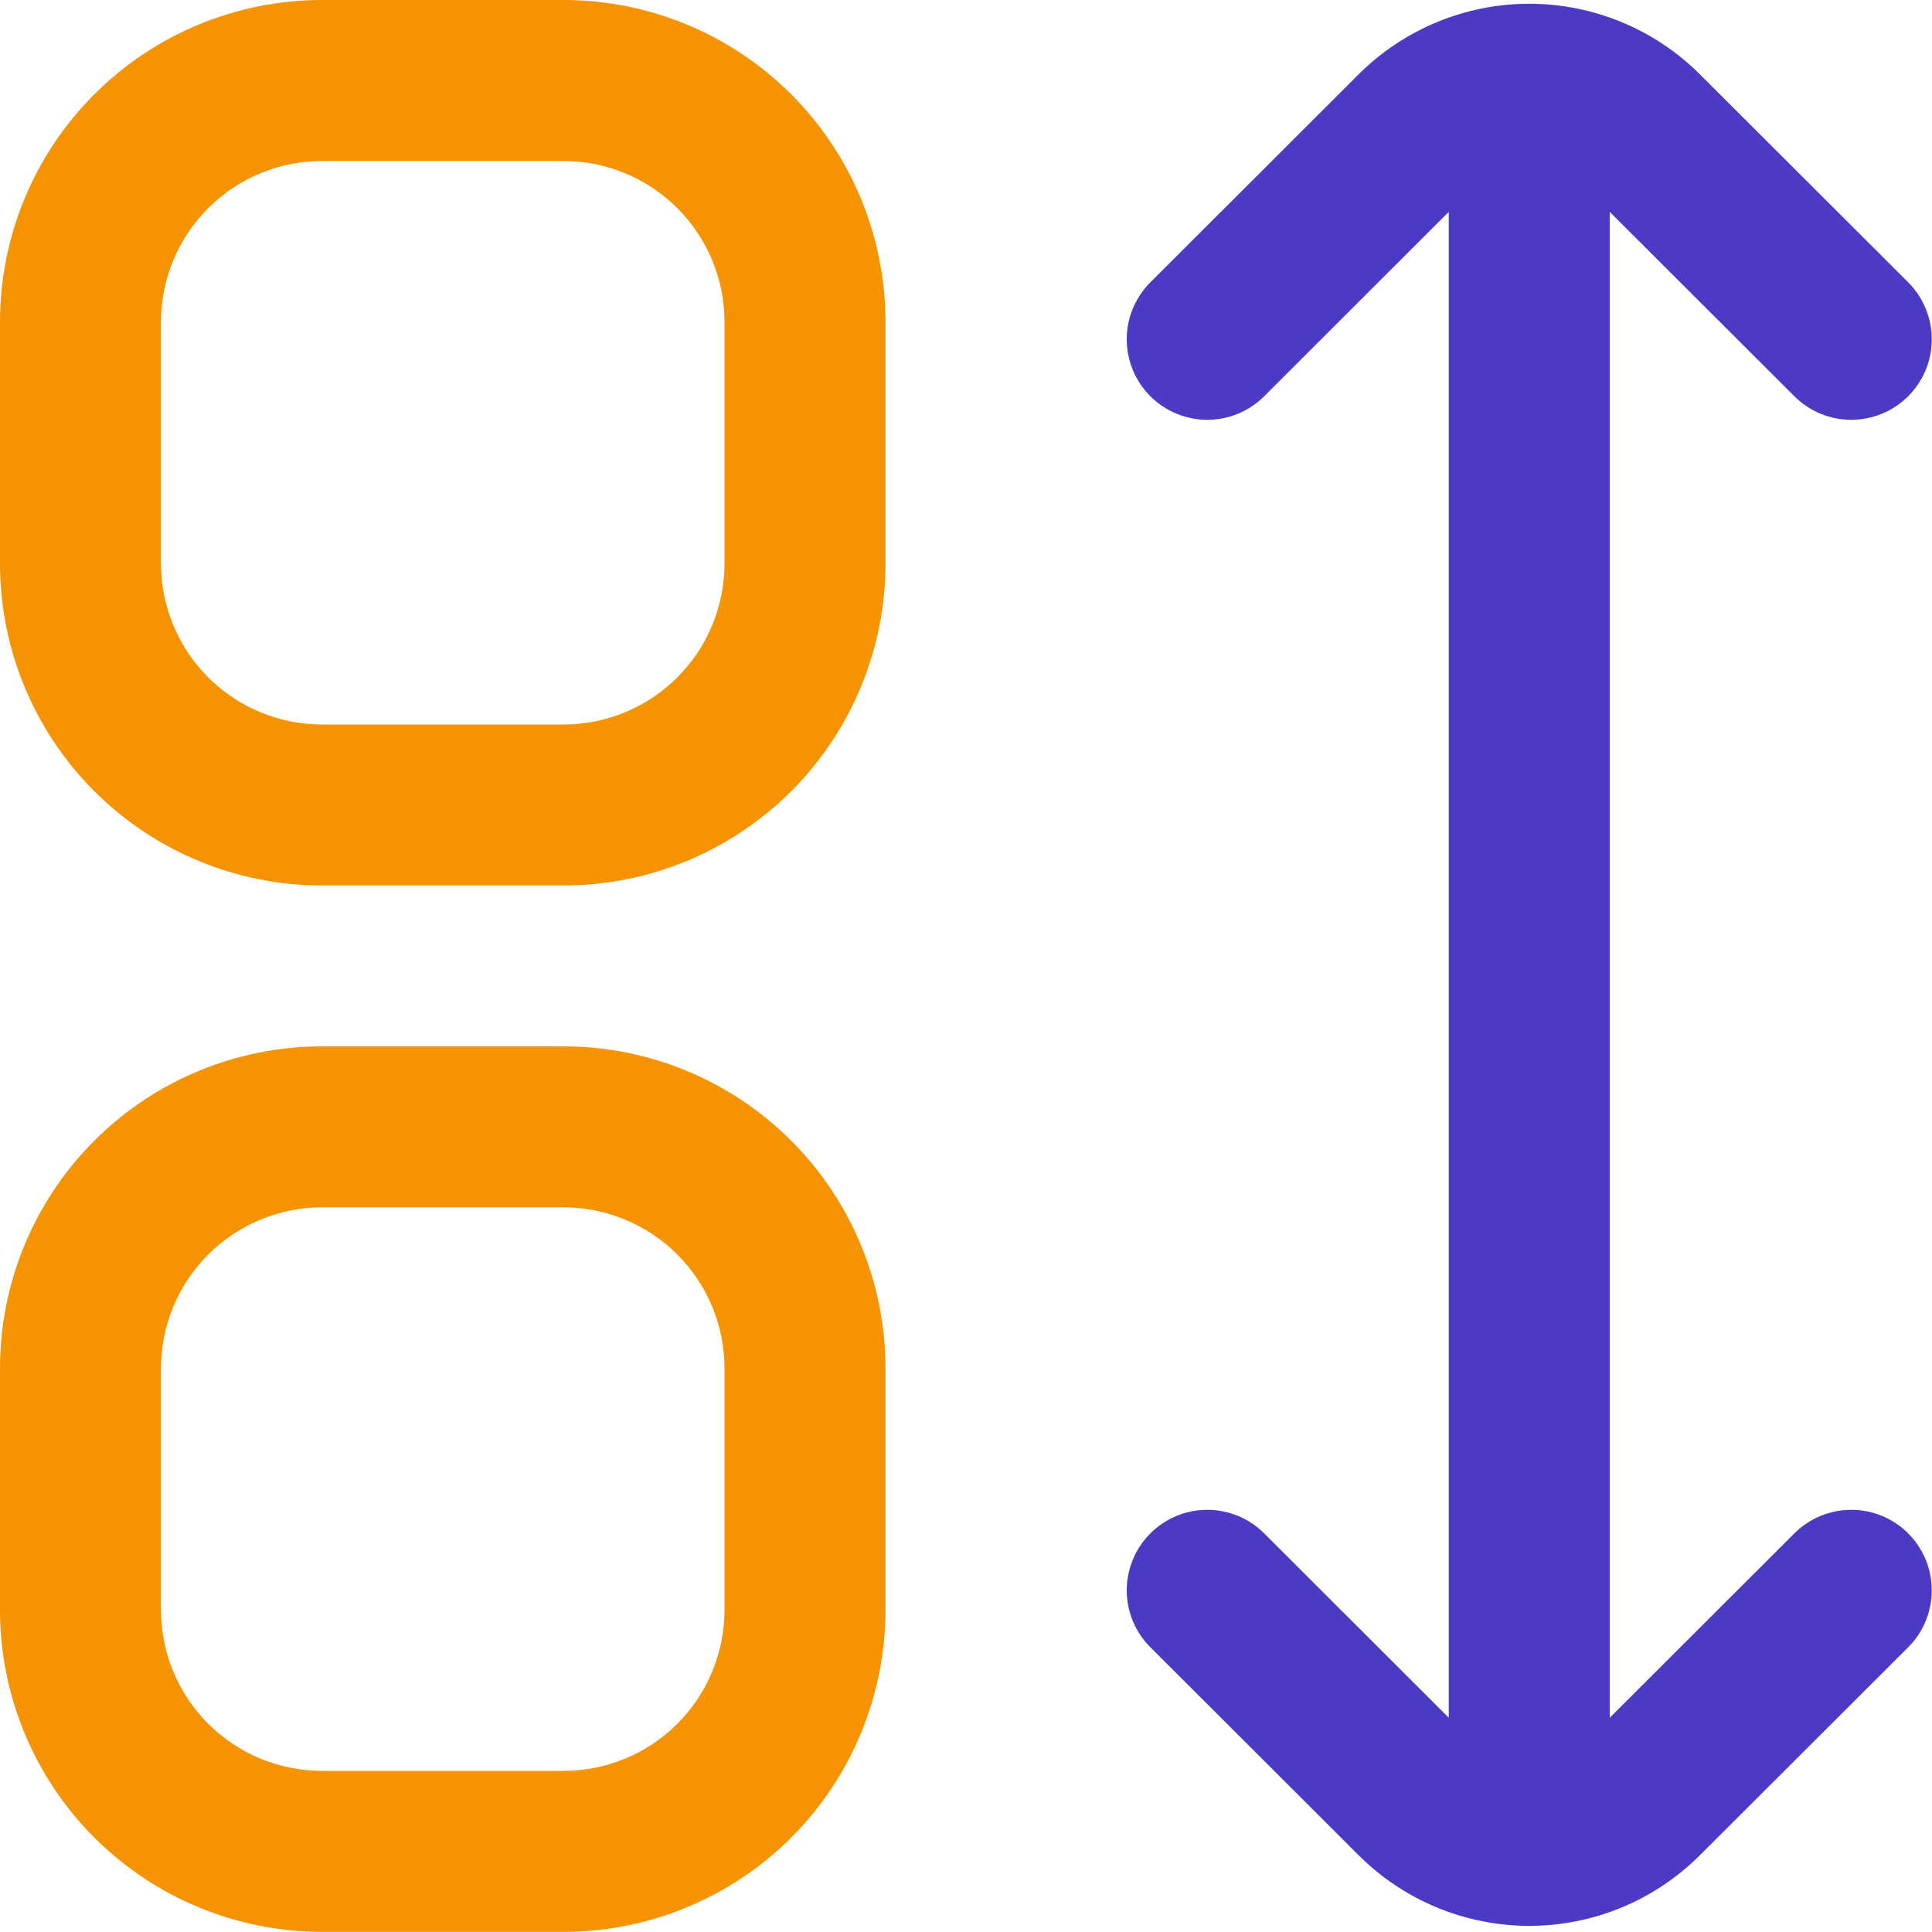 <svg width="40" height="40" viewBox="0 0 40 40" fill="none" xmlns="http://www.w3.org/2000/svg">
<g clip-path="url(#clip0_7418_9547)">
<path d="M11.667 0H6.667C4.899 0 3.203 0.702 1.953 1.953C0.702 3.203 0 4.899 0 6.667L0 11.667C0 13.435 0.702 15.13 1.953 16.381C3.203 17.631 4.899 18.333 6.667 18.333H11.667C13.435 18.333 15.13 17.631 16.381 16.381C17.631 15.13 18.333 13.435 18.333 11.667V6.667C18.333 4.899 17.631 3.203 16.381 1.953C15.13 0.702 13.435 0 11.667 0ZM15 11.667C15 12.551 14.649 13.399 14.024 14.024C13.399 14.649 12.551 15 11.667 15H6.667C5.783 15 4.935 14.649 4.31 14.024C3.685 13.399 3.333 12.551 3.333 11.667V6.667C3.333 5.783 3.685 4.935 4.31 4.31C4.935 3.685 5.783 3.333 6.667 3.333H11.667C12.551 3.333 13.399 3.685 14.024 4.31C14.649 4.935 15 5.783 15 6.667V11.667Z" fill="#F59301"/>
<path d="M11.667 21.664H6.667C4.899 21.664 3.203 22.366 1.953 23.617C0.702 24.867 0 26.563 0 28.331L0 33.331C0 35.099 0.702 36.794 1.953 38.045C3.203 39.295 4.899 39.997 6.667 39.997H11.667C13.435 39.997 15.13 39.295 16.381 38.045C17.631 36.794 18.333 35.099 18.333 33.331V28.331C18.333 26.563 17.631 24.867 16.381 23.617C15.13 22.366 13.435 21.664 11.667 21.664ZM15 33.331C15 34.215 14.649 35.063 14.024 35.688C13.399 36.313 12.551 36.664 11.667 36.664H6.667C5.783 36.664 4.935 36.313 4.31 35.688C3.685 35.063 3.333 34.215 3.333 33.331V28.331C3.333 27.447 3.685 26.599 4.31 25.974C4.935 25.349 5.783 24.997 6.667 24.997H11.667C12.551 24.997 13.399 25.349 14.024 25.974C14.649 26.599 15 27.447 15 28.331V33.331Z" fill="#F59301"/>
<path d="M37.15 31.747L33.328 35.564V4.387L37.15 8.204C37.305 8.358 37.489 8.481 37.691 8.565C37.893 8.649 38.11 8.692 38.329 8.692C38.548 8.691 38.765 8.648 38.967 8.564C39.169 8.481 39.353 8.358 39.508 8.203C39.662 8.048 39.785 7.864 39.869 7.662C39.953 7.46 39.995 7.243 39.995 7.024C39.995 6.805 39.952 6.588 39.868 6.386C39.785 6.184 39.662 6 39.507 5.845L35.195 1.54C34.258 0.604 32.987 0.078 31.662 0.078C30.337 0.078 29.066 0.604 28.128 1.54L23.817 5.845C23.662 6 23.539 6.184 23.455 6.386C23.371 6.588 23.328 6.805 23.328 7.024C23.328 7.243 23.371 7.46 23.455 7.662C23.538 7.864 23.661 8.048 23.816 8.203C23.971 8.358 24.154 8.481 24.357 8.564C24.559 8.648 24.776 8.691 24.994 8.692C25.213 8.692 25.43 8.649 25.633 8.565C25.835 8.481 26.019 8.358 26.174 8.204L29.995 4.387V35.564L26.174 31.747C26.019 31.592 25.835 31.47 25.633 31.386C25.43 31.302 25.213 31.259 24.994 31.259C24.776 31.259 24.559 31.302 24.357 31.386C24.154 31.47 23.971 31.593 23.816 31.748C23.661 31.903 23.538 32.087 23.455 32.289C23.371 32.491 23.328 32.708 23.328 32.927C23.328 33.146 23.371 33.362 23.455 33.565C23.539 33.767 23.662 33.951 23.817 34.105L28.128 38.41C29.066 39.347 30.337 39.873 31.662 39.873C32.987 39.873 34.258 39.347 35.195 38.41L39.507 34.105C39.662 33.951 39.785 33.767 39.868 33.565C39.952 33.362 39.995 33.146 39.995 32.927C39.995 32.708 39.953 32.491 39.869 32.289C39.785 32.087 39.662 31.903 39.508 31.748C39.353 31.593 39.169 31.47 38.967 31.386C38.765 31.302 38.548 31.259 38.329 31.259C38.11 31.259 37.893 31.302 37.691 31.386C37.489 31.47 37.305 31.592 37.15 31.747Z" fill="#4B3BC4"/>
</g>
<defs>
<clipPath id="clip0_7418_9547">
<rect width="40" height="40" fill="white"/>
</clipPath>
</defs>
</svg>
